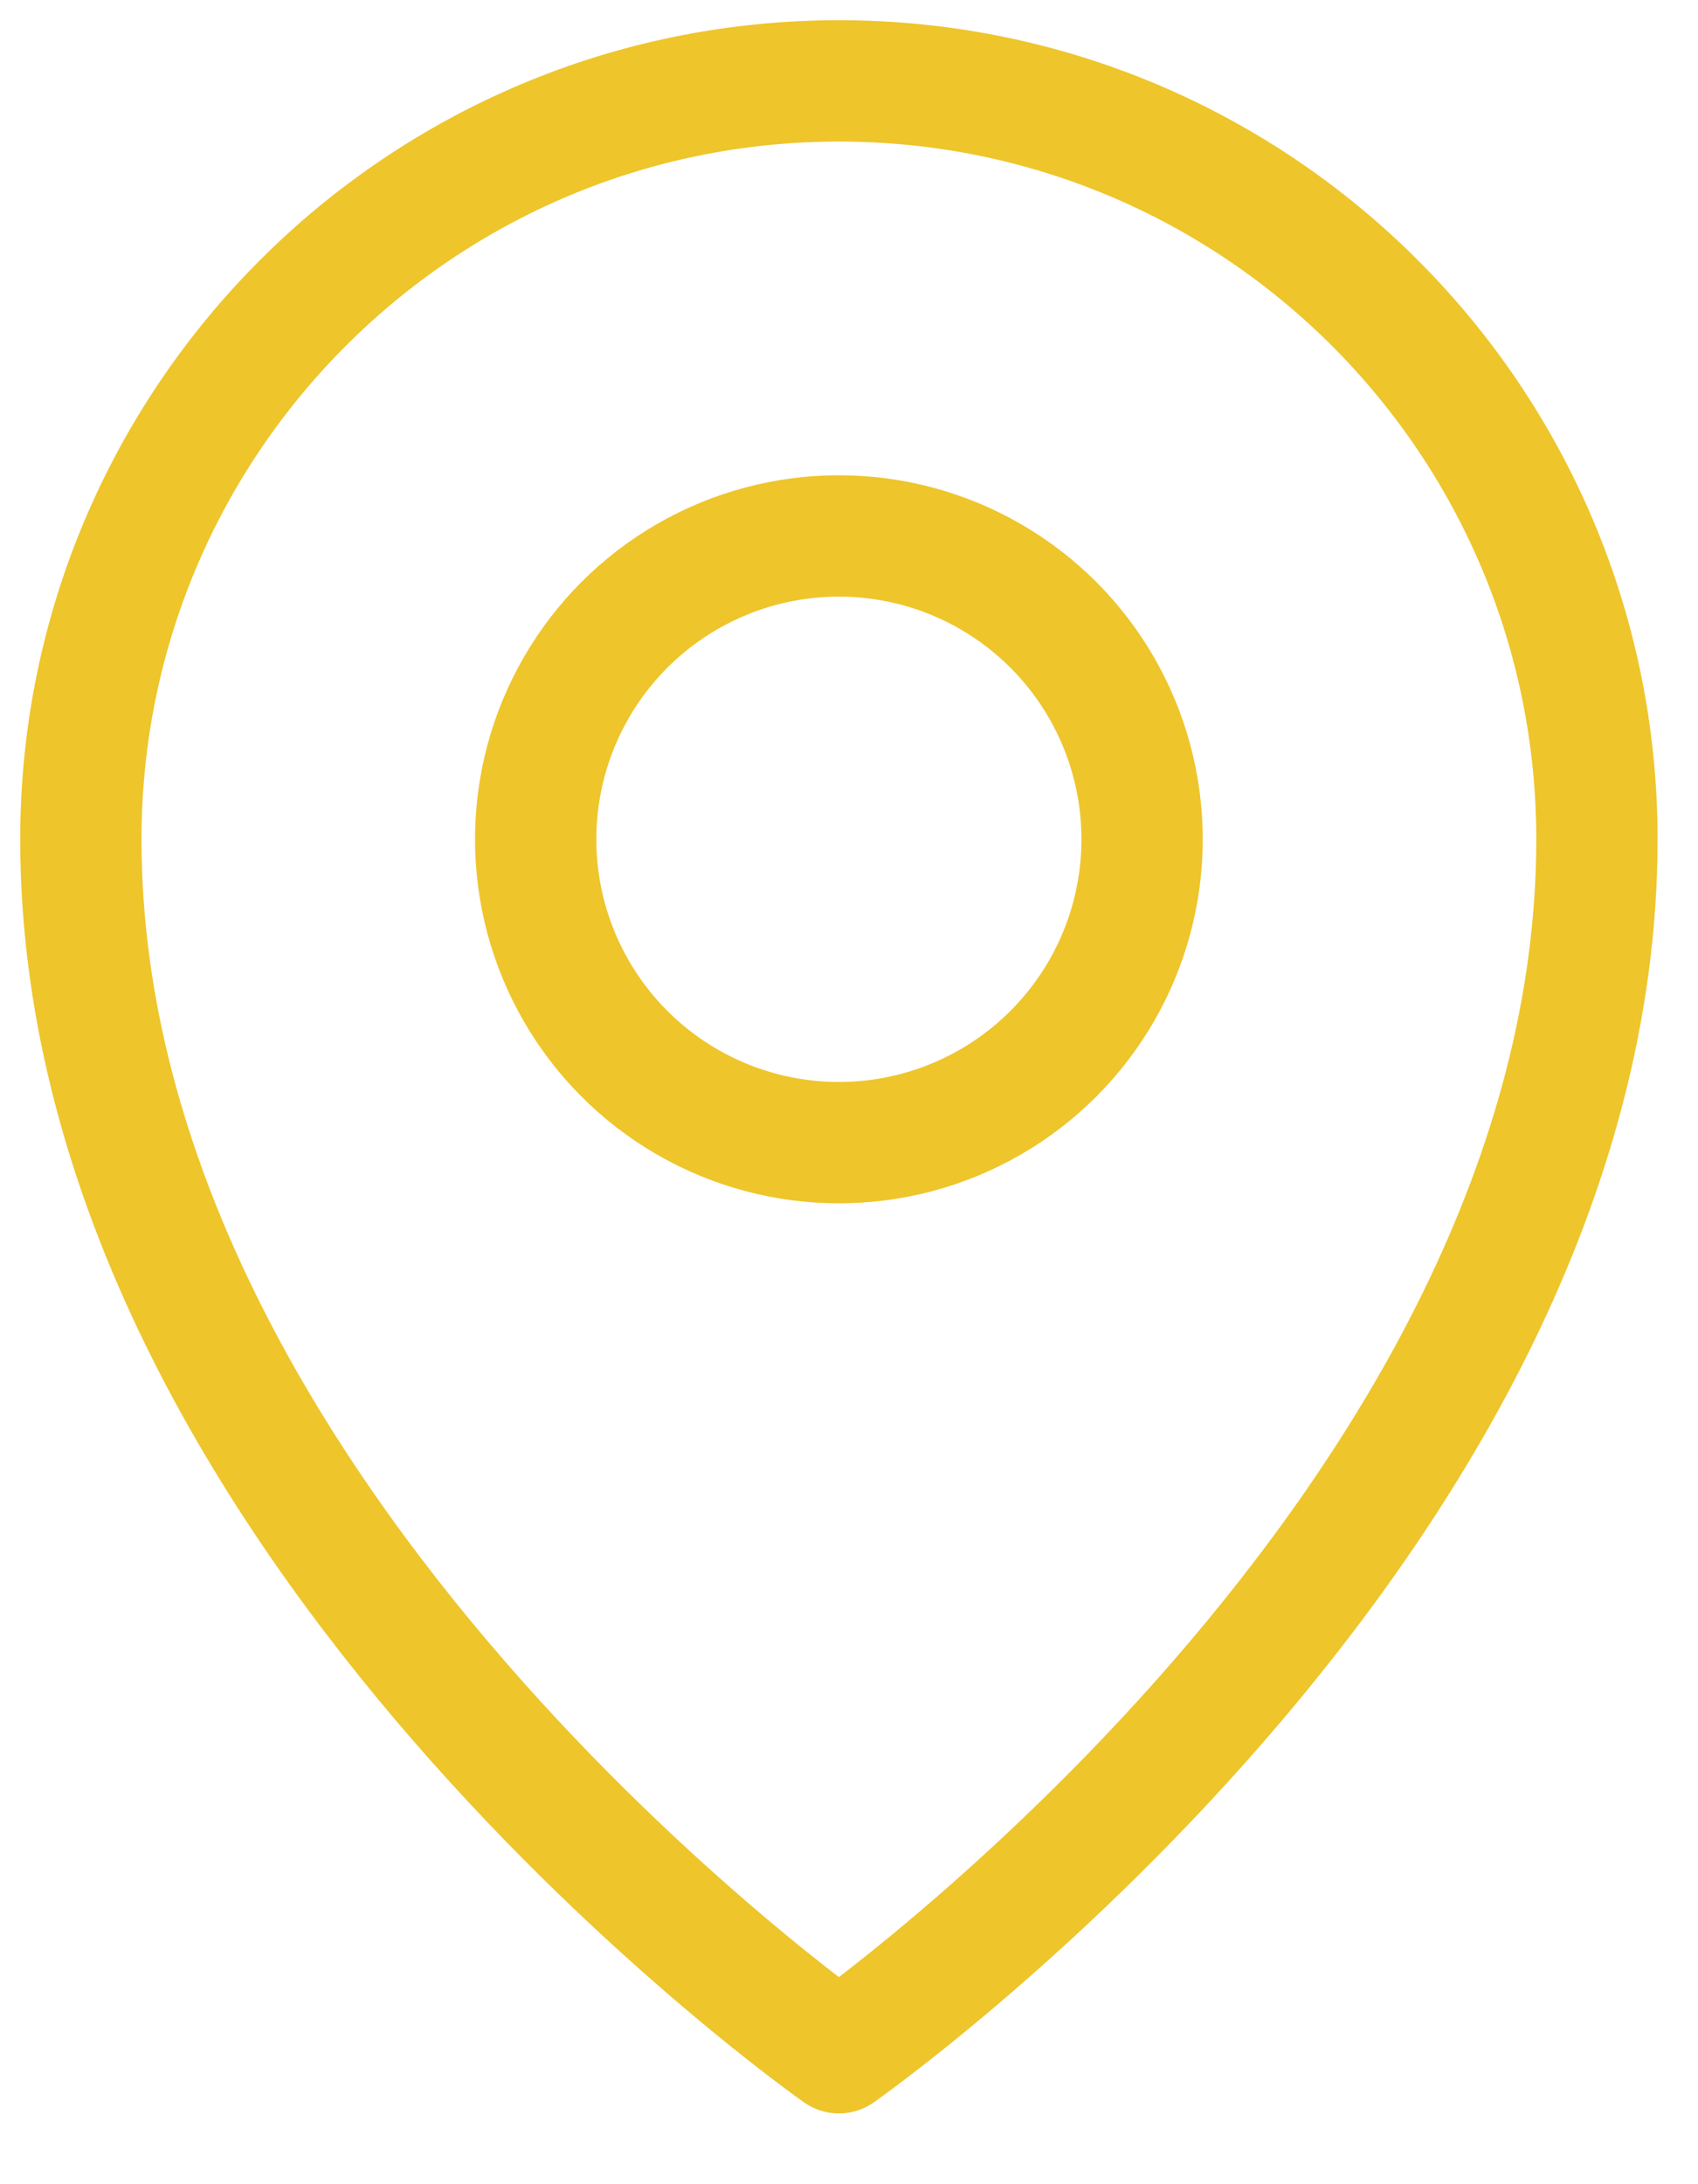 <svg width="21" height="27" viewBox="0 0 21 27" fill="none" xmlns="http://www.w3.org/2000/svg">
<circle cx="10.375" cy="10.375" r="3.75" stroke="#EEC52B" stroke-width="1.5" stroke-linecap="round" stroke-linejoin="round"/>
<path fill-rule="evenodd" clip-rule="evenodd" d="M19.75 10.375C19.75 18.812 10.375 25.375 10.375 25.375C10.375 25.375 1 18.812 1 10.375C1 5.197 5.197 1 10.375 1C15.553 1 19.75 5.197 19.75 10.375Z" stroke="#EEC52B" stroke-width="1.5" stroke-linecap="round" stroke-linejoin="round"/>
</svg>
